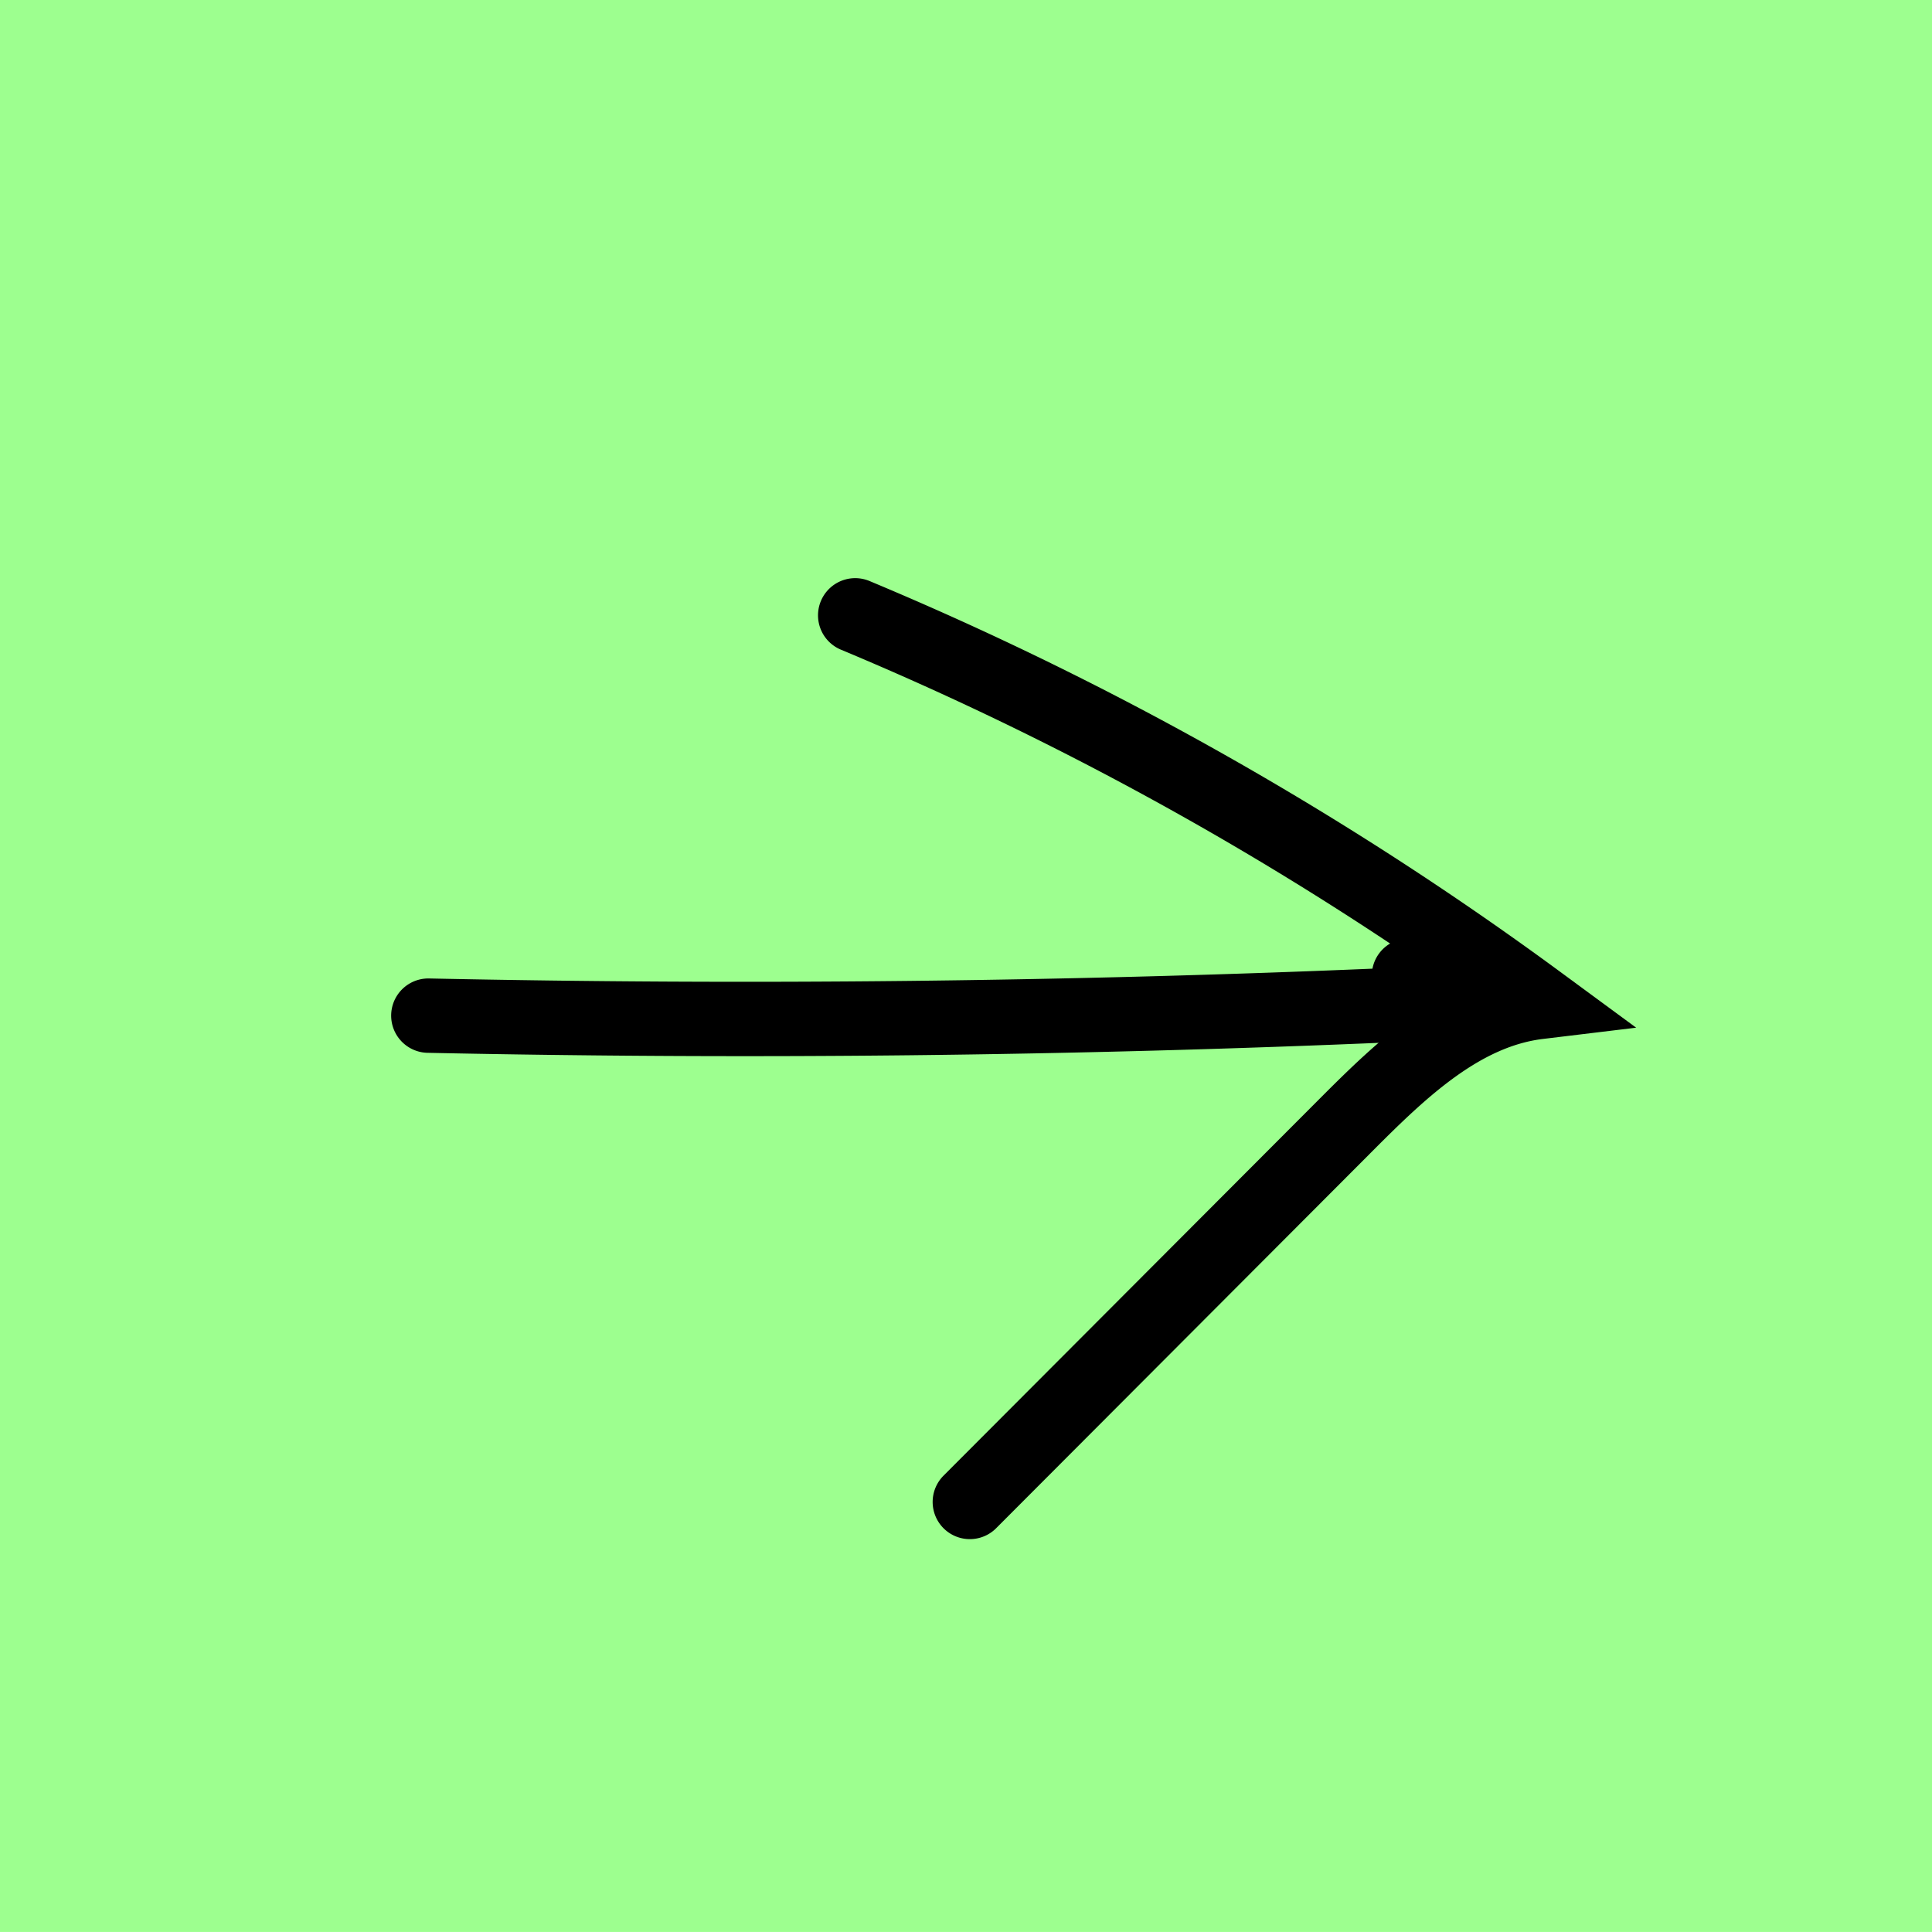 <svg id="pict_flech" xmlns="http://www.w3.org/2000/svg" width="51.96" height="51.959" viewBox="0 0 51.96 51.959">
  <g id="Groupe_10" data-name="Groupe 10" transform="translate(-487.622 -1114.551)">
    <rect id="Rectangle_10" data-name="Rectangle 10" width="51.96" height="51.96" transform="translate(487.622 1114.551)" fill="#9dff8f"/>
    <path id="Tracé_8" data-name="Tracé 8" d="M499.142,1141.866q12.966.273,25.933-.285a.961.961,0,0,0,.779-.281c.164-.234-.1-.663-.338-.512" fill="none" stroke="#000" stroke-linecap="round" stroke-miterlimit="10" stroke-width="2"/>
    <path id="Tracé_9" data-name="Tracé 9" d="M510.622,1131.1A88.752,88.752,0,0,1,529,1141.5c-2.045.247-3.661,1.787-5.117,3.245l-10.178,10.2" fill="none" stroke="#000" stroke-linecap="round" stroke-miterlimit="10" stroke-width="2"/>
  </g>
</svg>

